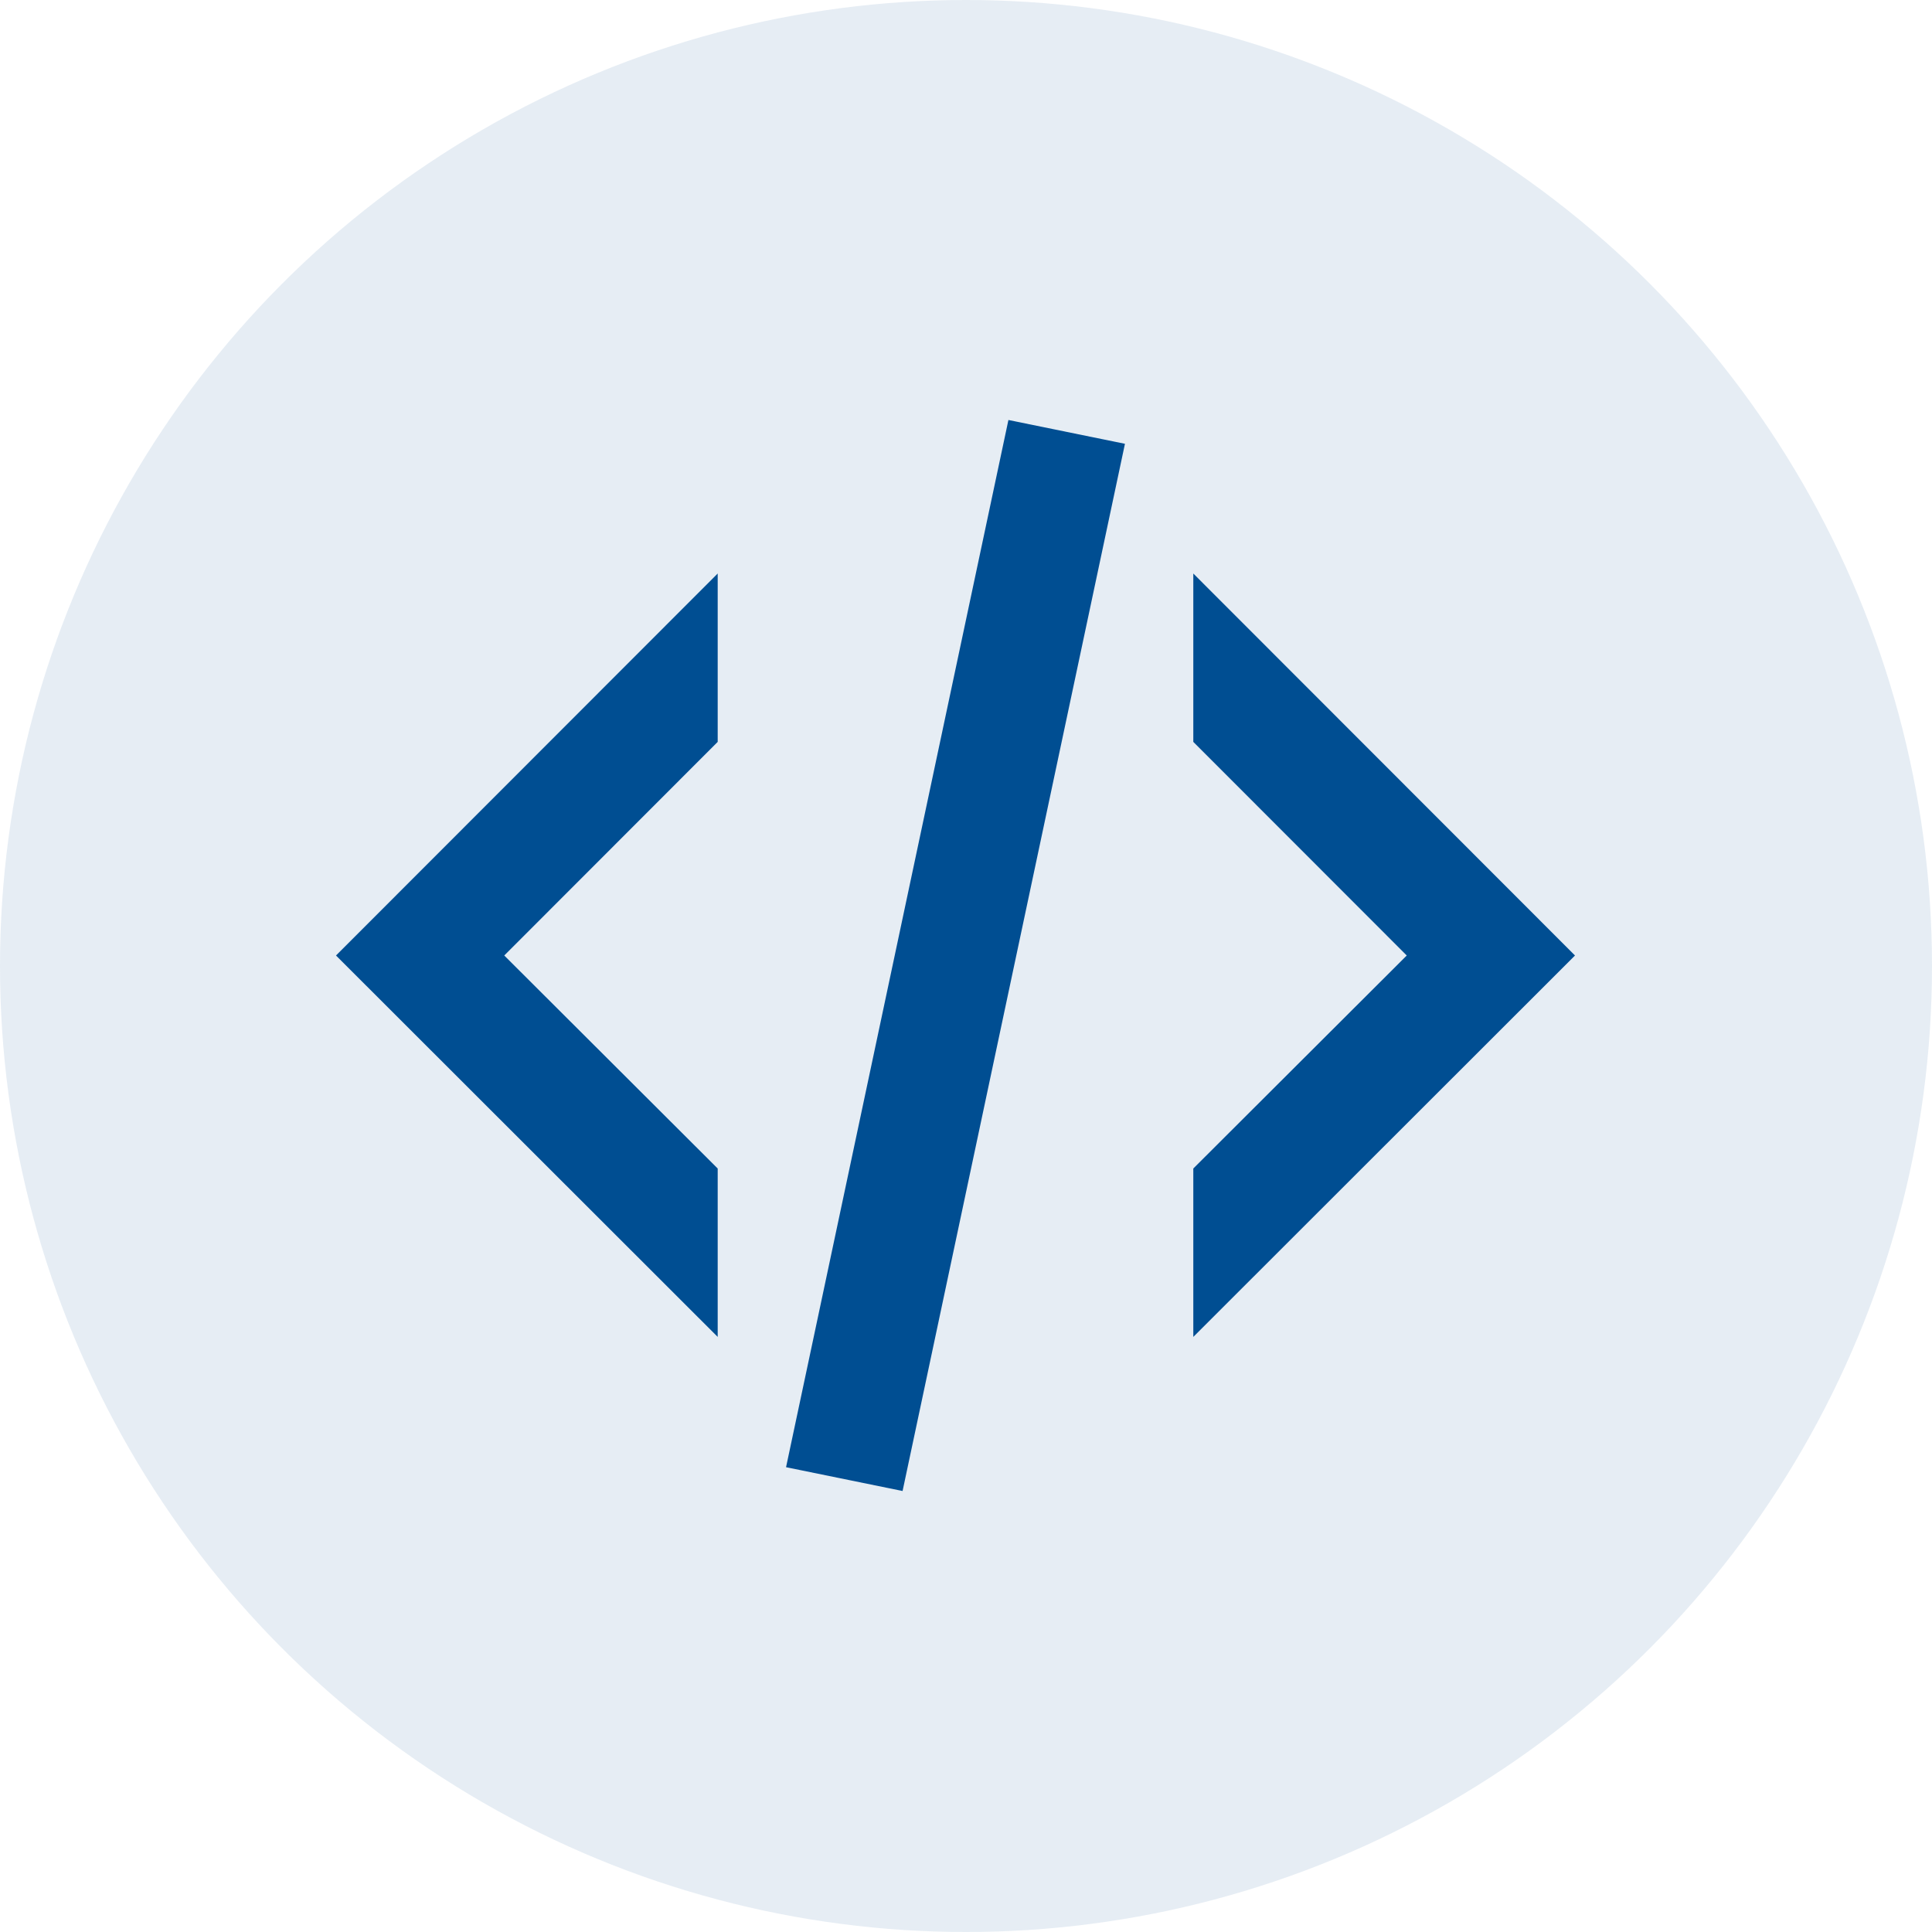 <?xml version="1.0" encoding="UTF-8"?>
<svg xmlns="http://www.w3.org/2000/svg" width="92" height="92" viewBox="0 0 92 92" fill="none">
  <circle cx="46" cy="46" r="46" fill="#004E92" fill-opacity="0.1"></circle>
  <path d="M48.02 20L53.569 21.133L42.98 71L37.431 69.867L48.02 20ZM66.988 45.5L56.824 35.328V27.31L75 45.5L56.824 63.662V55.643L66.988 45.5ZM16 45.5L34.176 27.31V35.328L24.012 45.5L34.176 55.643V63.662L16 45.5Z" fill="#004E92"></path>
</svg>
